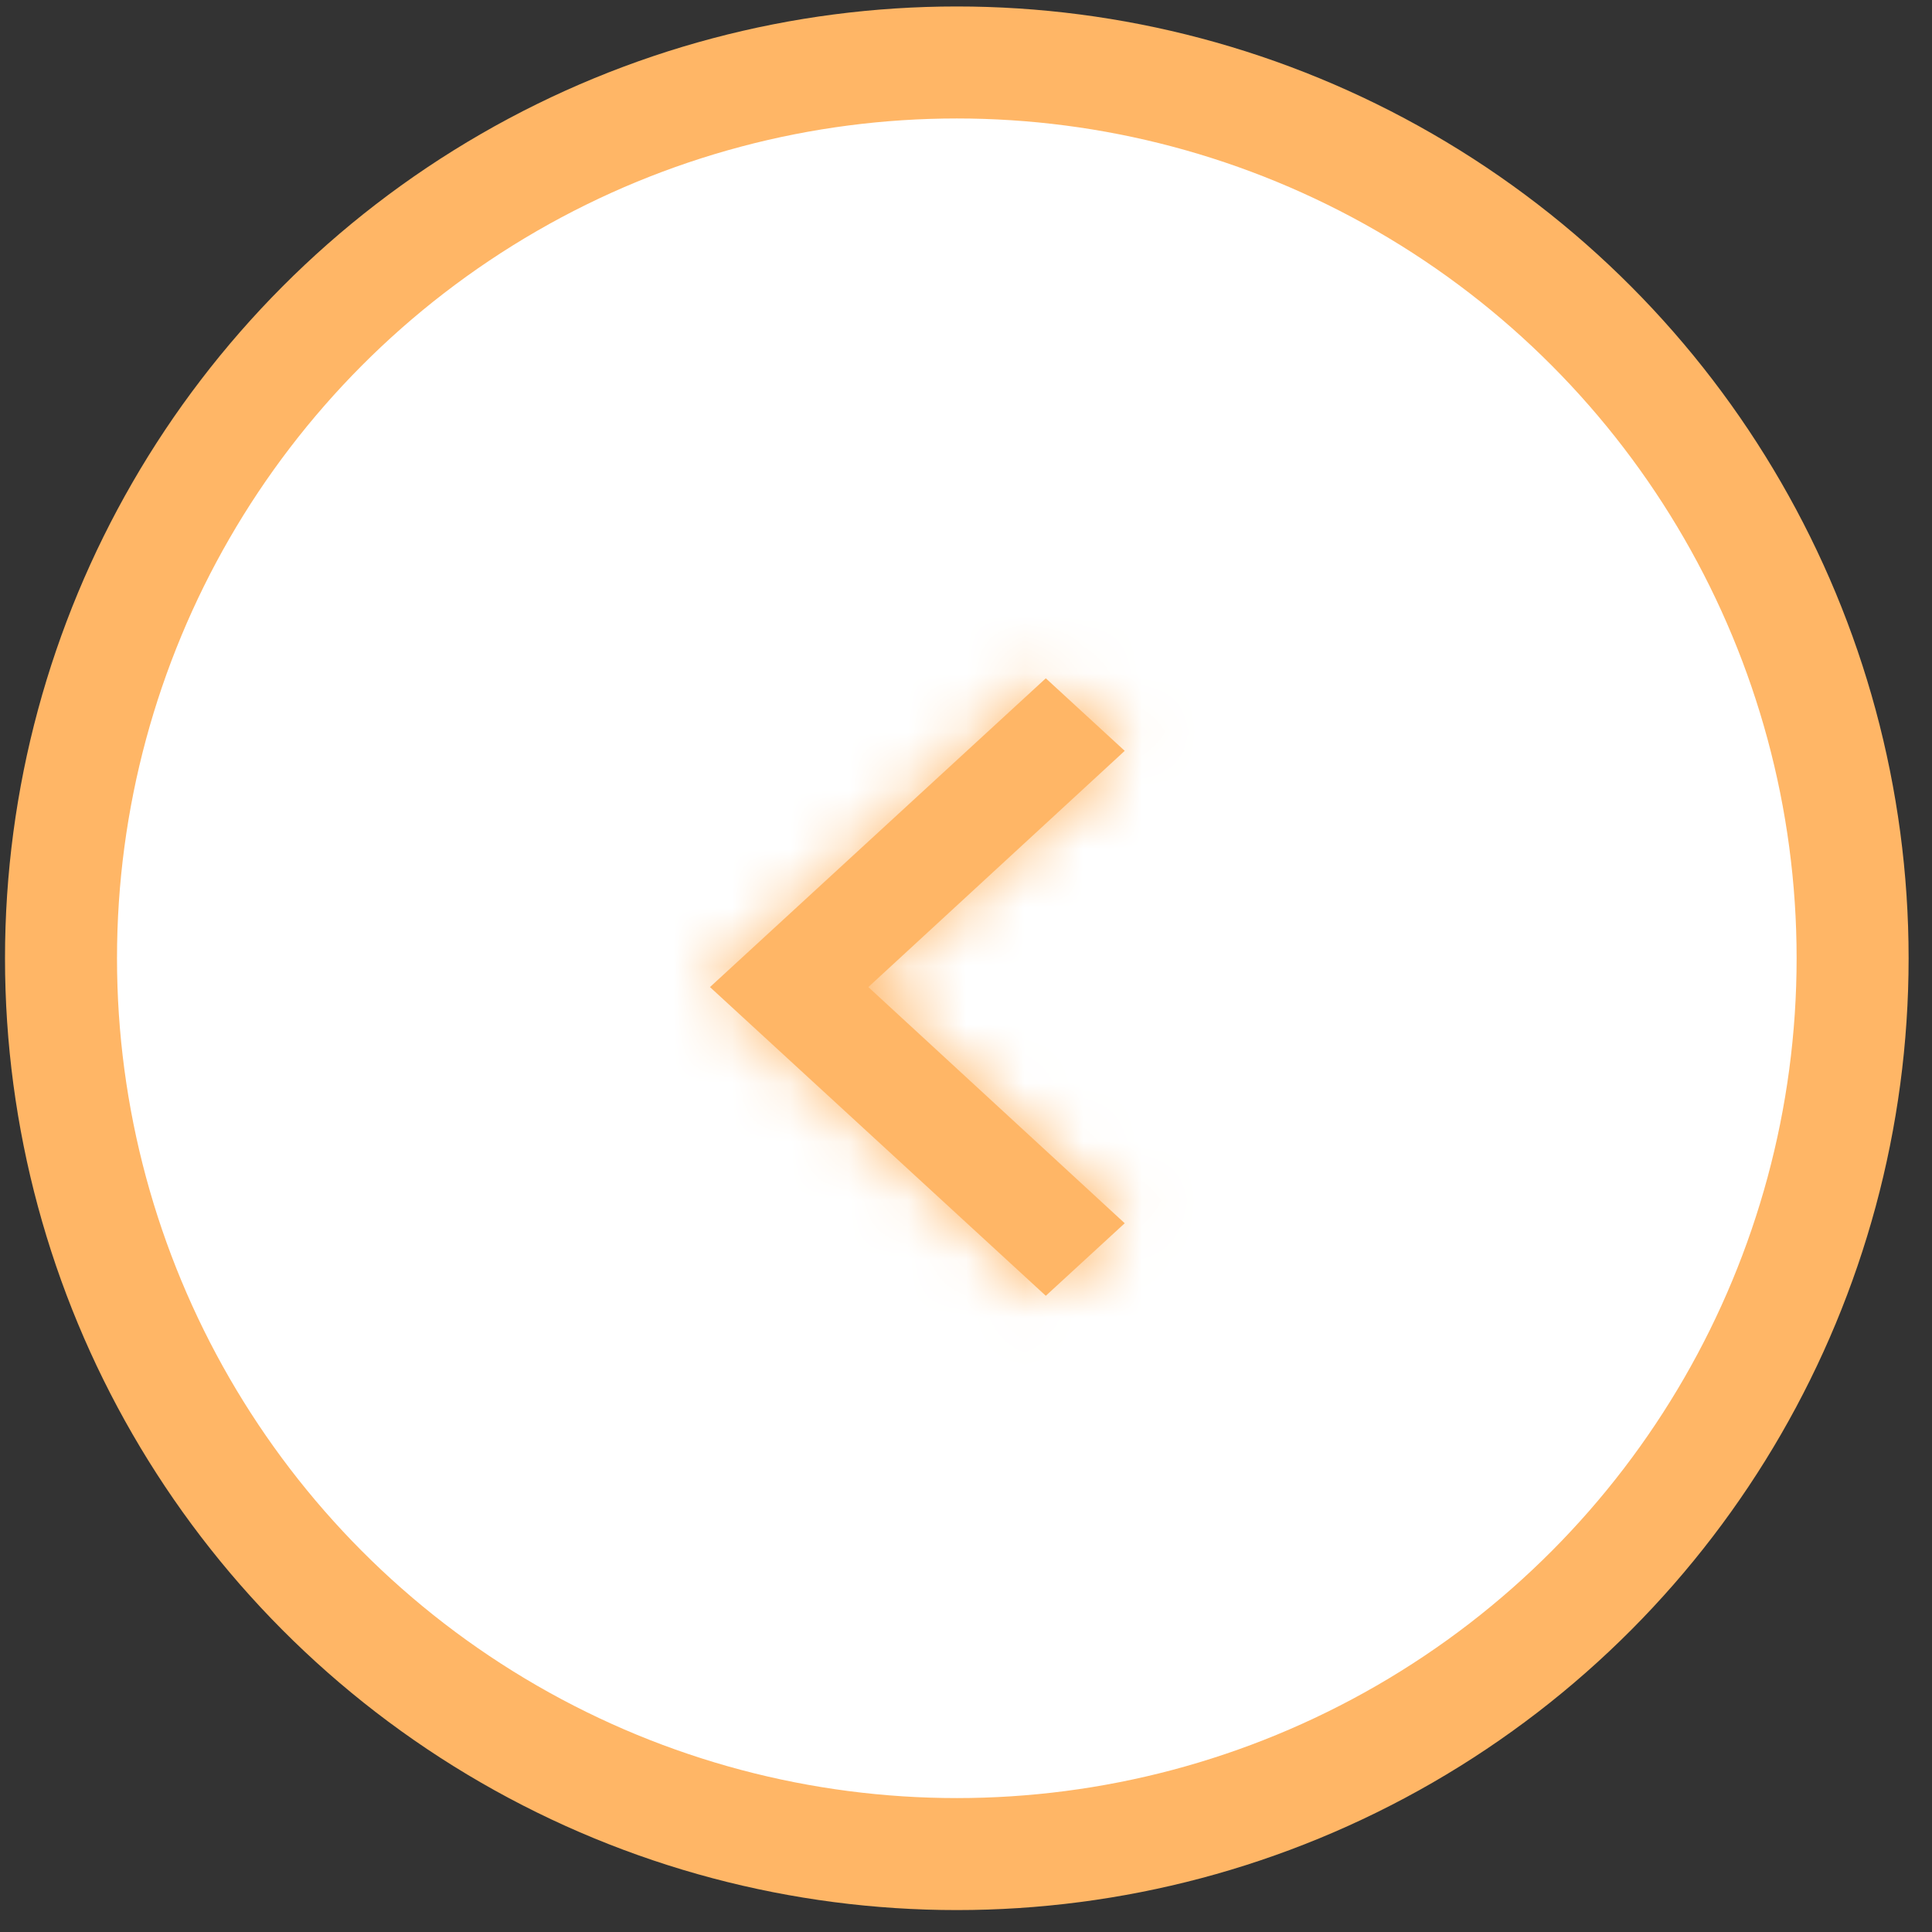 <svg width="33" height="33" viewBox="0 0 33 33" fill="none" xmlns="http://www.w3.org/2000/svg">
<rect x="0" y="0" width="33" height="33" fill="#333333" stroke="none"/>
<circle cx="14.345" cy="14.345" r="15.301" transform="matrix(-1 0 0 1 30.688 2.023)" fill="white" stroke="#FFB666" stroke-width="1.913"/>
<mask id="path-2-inside-1_2107_559" fill="white">
<path d="M19.211 20.894L14.832 16.86L19.211 12.825L17.863 11.586L12.127 16.86L17.863 22.133L19.211 20.894Z"/>
</mask>
<path d="M19.211 20.894L14.832 16.86L19.211 12.825L17.863 11.586L12.127 16.86L17.863 22.133L19.211 20.894Z" fill="#FFB666"/>
<path d="M19.211 20.894L20.92 19.039L22.936 20.896L20.918 22.751L19.211 20.894ZM14.832 16.86L13.123 18.715L11.11 16.86L13.123 15.004L14.832 16.86ZM19.211 12.825L20.918 10.968L22.936 12.823L20.92 14.68L19.211 12.825ZM17.863 11.586L16.156 9.729L17.863 8.159L19.57 9.729L17.863 11.586ZM12.127 16.86L10.42 18.716L8.4 16.86L10.42 15.002L12.127 16.86ZM17.863 22.133L19.57 23.99L17.863 25.559L16.156 23.99L17.863 22.133ZM19.211 20.894L17.502 22.749L13.123 18.715L14.832 16.86L16.542 15.004L20.92 19.039L19.211 20.894ZM14.832 16.86L13.123 15.004L17.502 10.97L19.211 12.825L20.92 14.68L16.542 18.715L14.832 16.86ZM19.211 12.825L17.504 14.682L16.156 13.443L17.863 11.586L19.57 9.729L20.918 10.968L19.211 12.825ZM17.863 11.586L19.57 13.443L13.834 18.716L12.127 16.86L10.42 15.002L16.156 9.729L17.863 11.586ZM12.127 16.86L13.834 15.002L19.57 20.276L17.863 22.133L16.156 23.99L10.42 18.716L12.127 16.86ZM17.863 22.133L16.156 20.276L17.504 19.037L19.211 20.894L20.918 22.751L19.57 23.99L17.863 22.133Z" fill="#FFB666" mask="url(#path-2-inside-1_2107_559)"/>
</svg>
